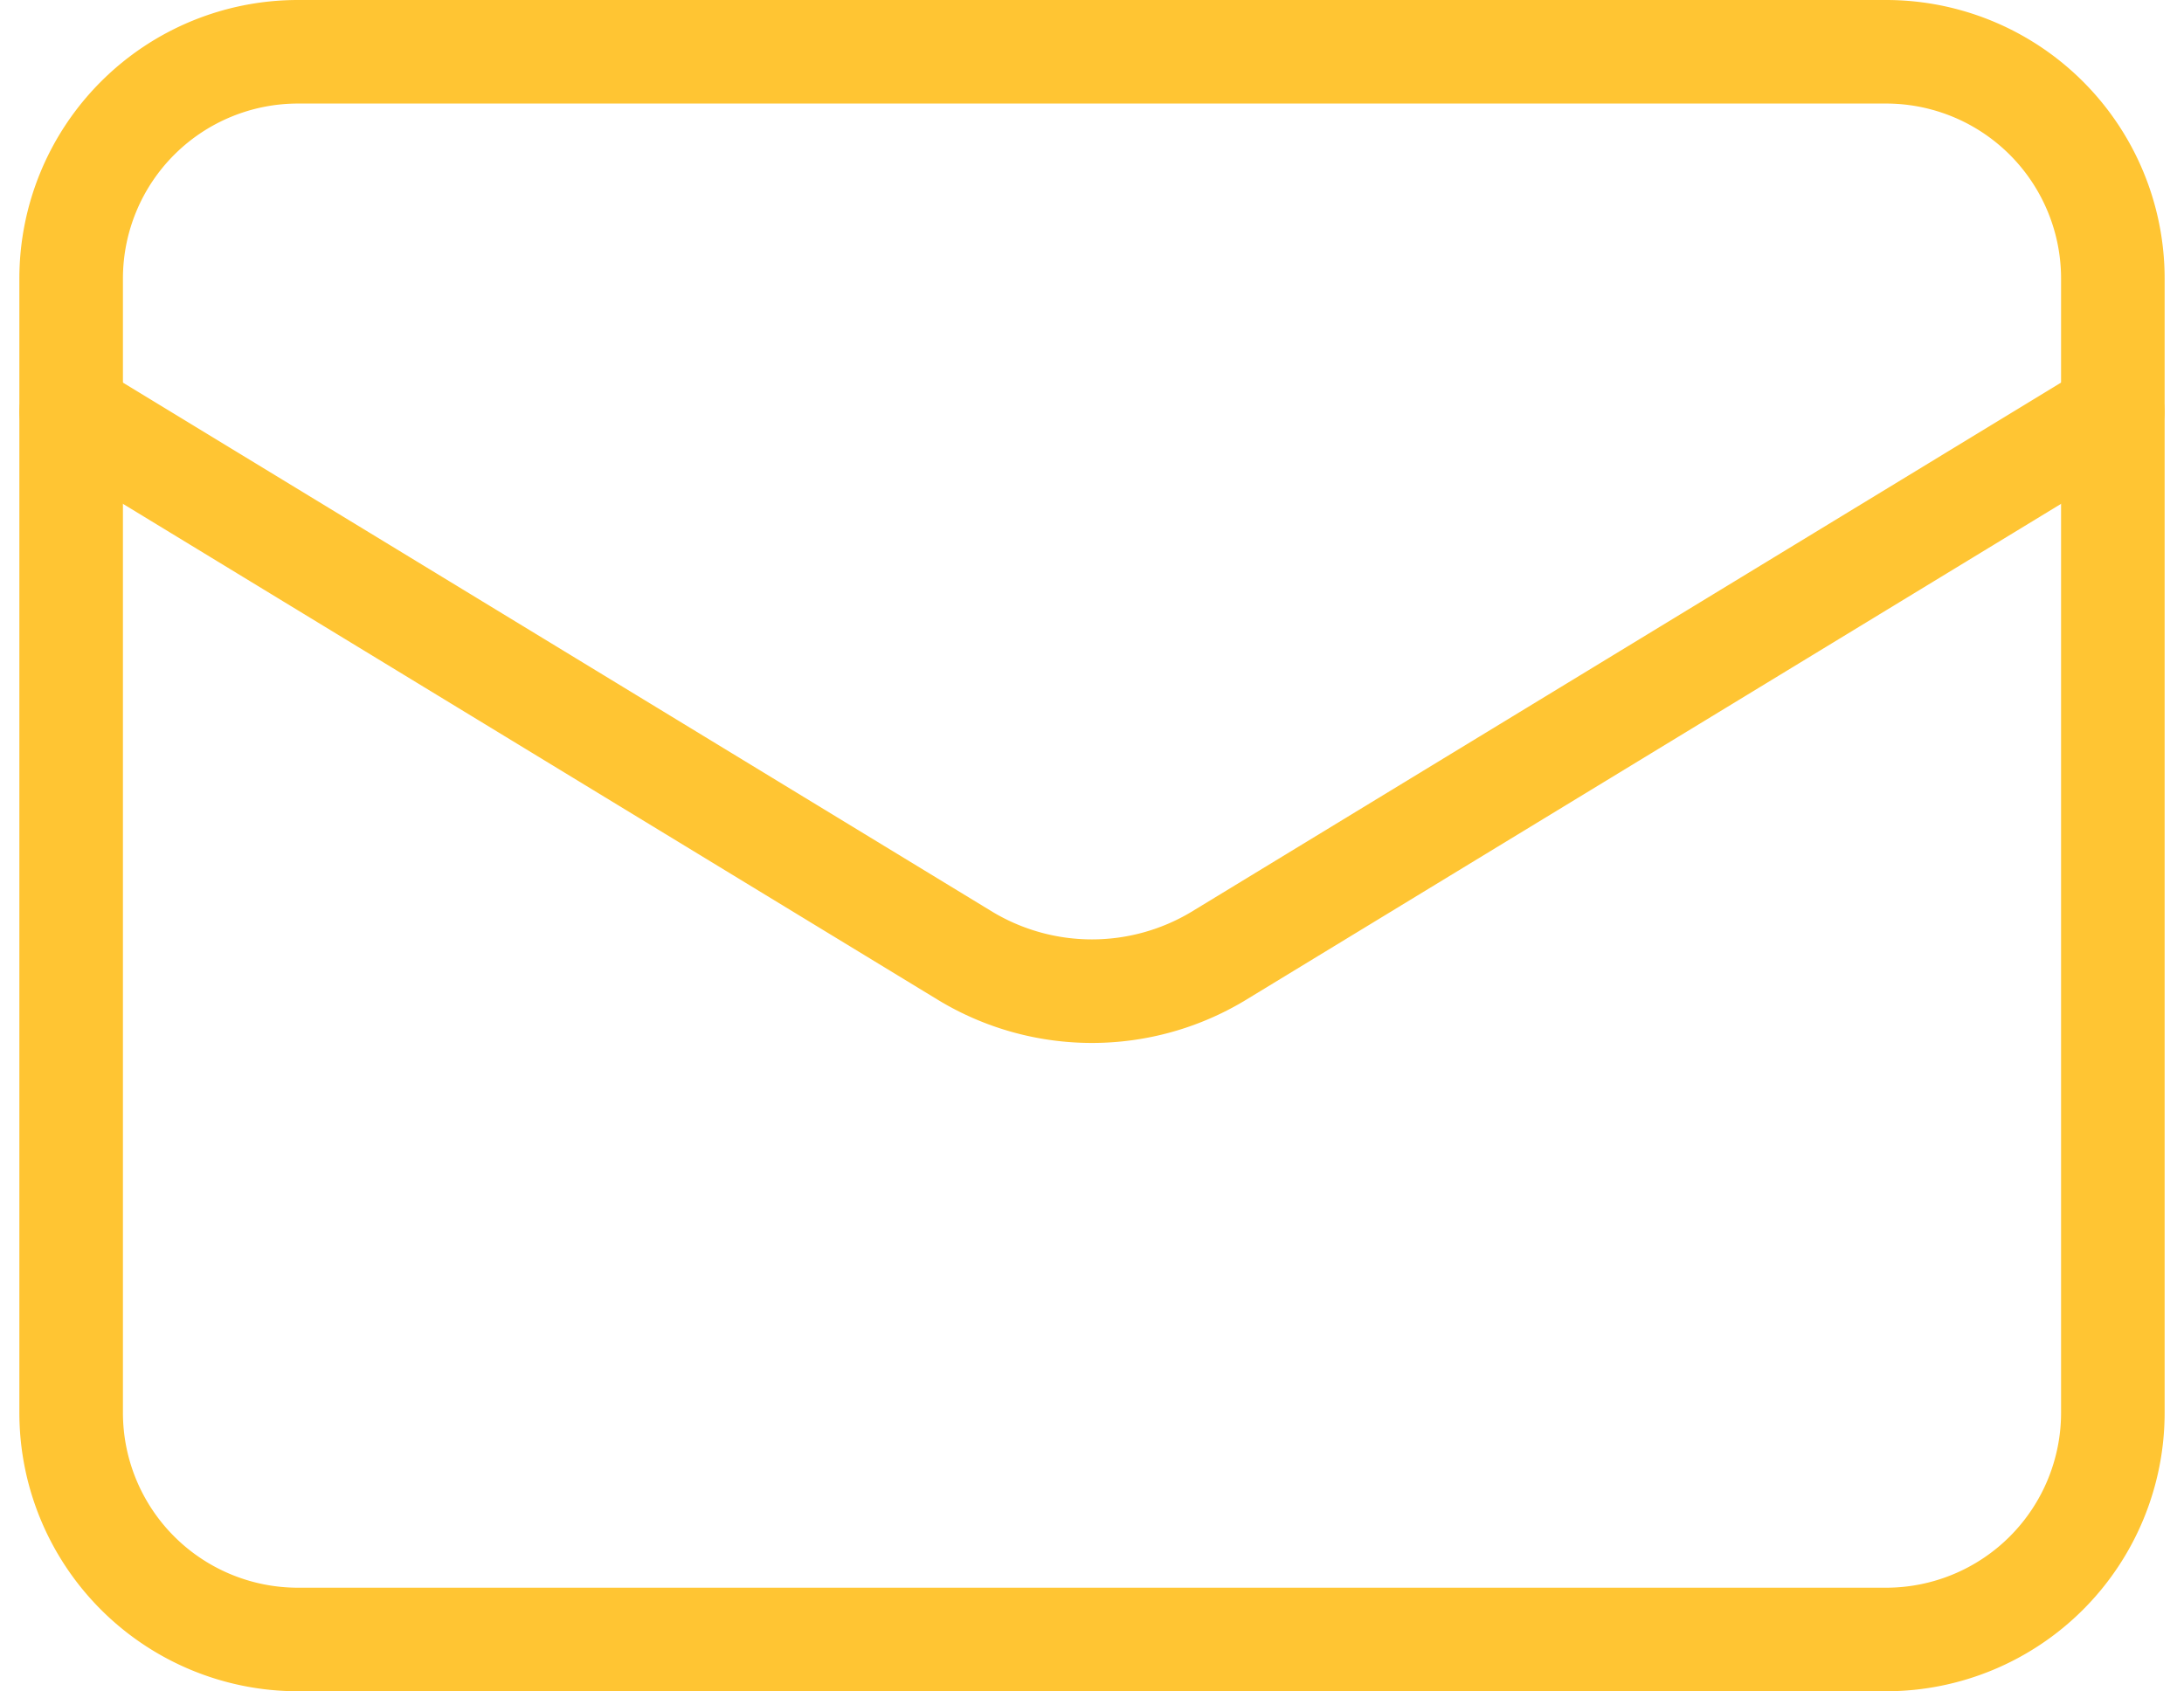 <svg xmlns="http://www.w3.org/2000/svg" width="21.088" height="16.333" viewBox="0 0 21.088 16.333">
  <g id="mail_1" data-name="mail 1" transform="translate(-2.313 -4.5)">
    <g id="Group" transform="translate(3 5)" opacity="0.8">
      <path id="Vector" d="M2.19,15.333H17.524a2.19,2.19,0,0,0,2.19-2.19V2.19A2.19,2.19,0,0,0,17.524,0H2.19A2.19,2.19,0,0,0,0,2.19V13.143a2.19,2.19,0,0,0,2.19,2.19Z" fill="none" stroke="#FFB600" stroke-linecap="round" stroke-linejoin="round" stroke-width="1"/>
      <path id="Vector-2" data-name="Vector" d="M0,3,8.641,8.26a2.366,2.366,0,0,0,2.431,0L19.714,3" transform="translate(0 0.476)" fill="none" stroke="#FFB600" stroke-linecap="round" stroke-linejoin="round" stroke-width="1"/>
    </g>
  </g>
</svg>
